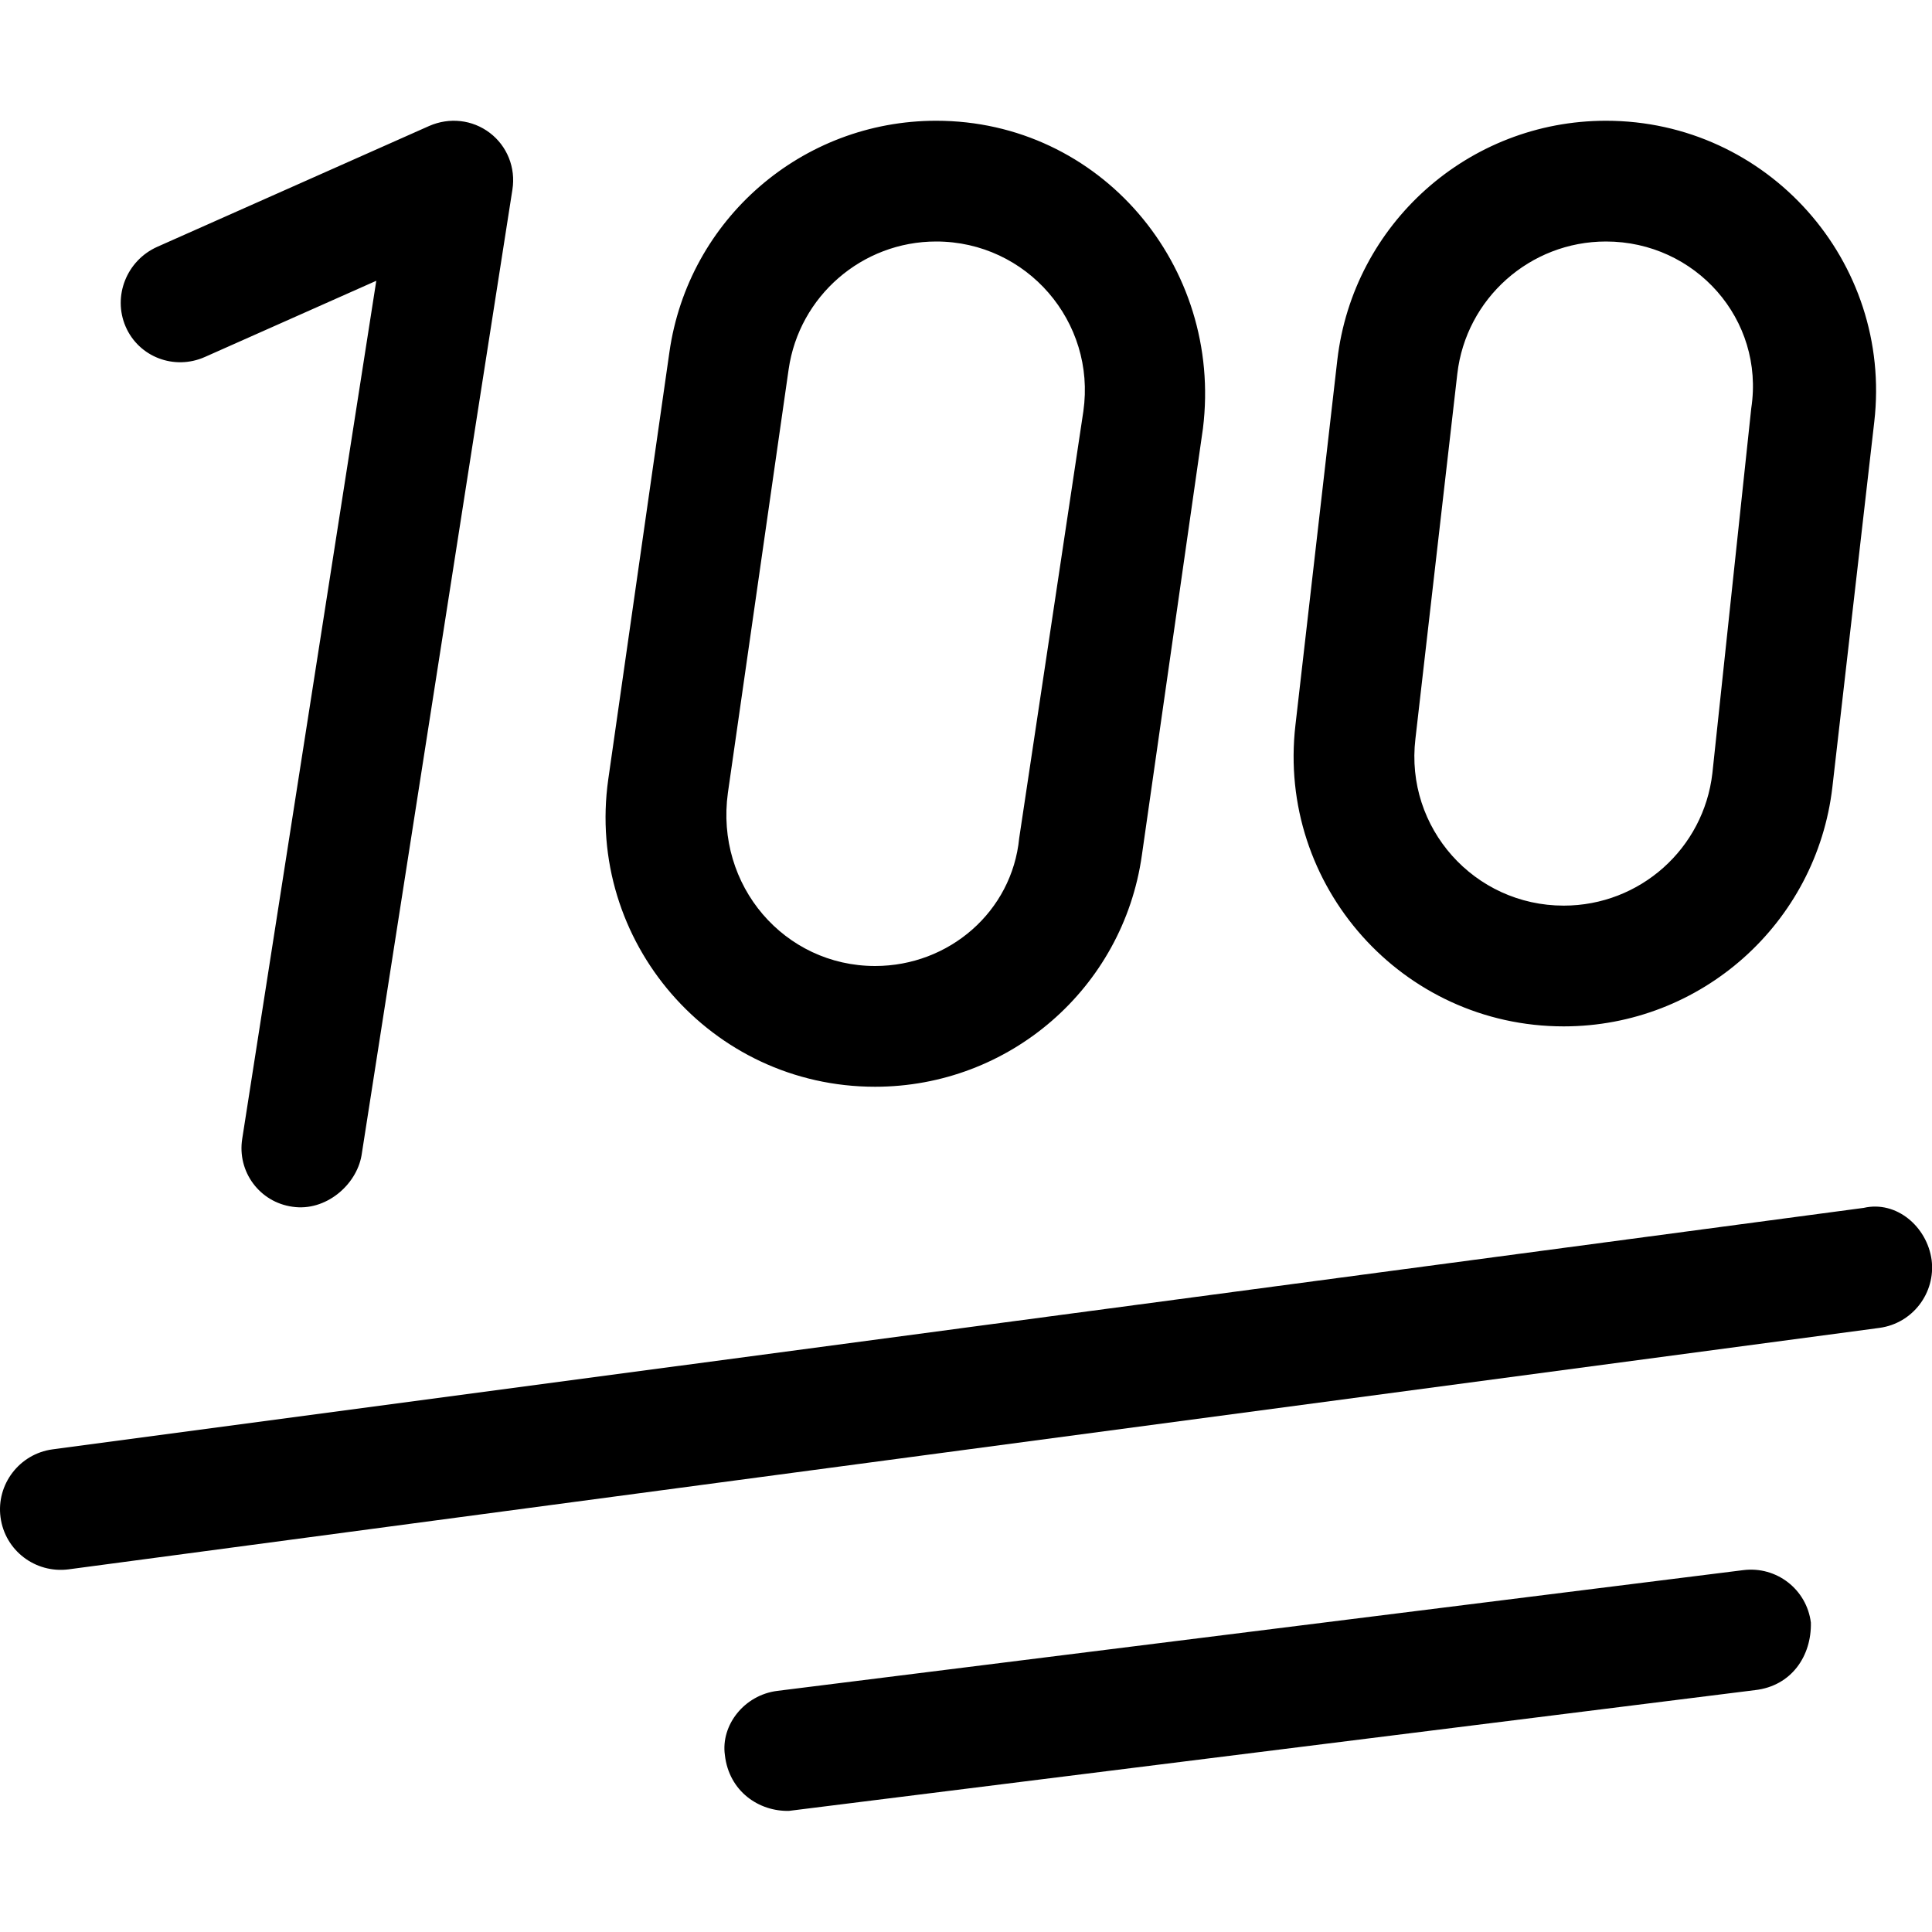<svg xmlns="http://www.w3.org/2000/svg" viewBox="0 0 512 512"><!--! Font Awesome Pro 6.1.2 by @fontawesome - https://fontawesome.com License - https://fontawesome.com/license (Commercial License) Copyright 2022 Fonticons, Inc. --><path d="M177.4 93.33C182.4 58.14 212.5 32 248.1 32C291.6 32 324.1 70.5 318.8 113.5L302.6 226.7C297.6 261.9 267.5 288 231.9 288C188.4 288 155.1 249.5 161.2 206.5L177.4 93.33zM248.1 64C228.5 64 211.8 78.43 209 97.86L192.9 210.1C189.5 234.7 207.9 256 231.9 256C251.5 256 268.2 241.6 270.1 222.1L287.1 109C290.5 85.26 272.1 64 248.1 64H248.1zM129.8 35.21C134.4 38.7 136.7 44.45 135.8 50.21L95.81 306.2C94.44 314.1 86.26 321.1 77.53 319.8C68.79 318.6 62.82 310.5 64.19 301.8L99.72 74.41L54.3 94.6C46.17 98.21 36.77 94.6 33.29 86.54C29.81 78.47 33.58 69.01 41.7 65.4L113.7 33.4C119.1 31.02 125.2 31.71 129.8 35.21H129.8zM496.7 111.8L485.6 208.6C481.4 244.7 450.8 272 414.4 272C371.6 272 338.4 234.7 343.3 192.2L354.4 95.42C358.6 59.28 389.2 32 425.6 32C468.4 32 501.6 69.31 496.7 111.8zM375.1 195.8C372.3 219.4 390.7 240 414.4 240C434.6 240 451.5 224.9 453.8 204.9L464.1 108.2C467.7 84.64 449.3 64 425.6 64C405.5 64 388.5 79.09 386.2 99.09L375.1 195.8zM511.9 333.9C513 342.6 506.9 350.7 498.1 351.9L18.12 415.9C9.357 417 1.31 410.9 .142 402.1C-1.026 393.4 5.128 385.3 13.89 384.1L493.9 320.1C502.6 318.1 510.7 325.1 511.9 333.9zM209.1 479.9C201.2 480.1 193.2 474.8 192.1 465.1C191 457.2 197.2 449.2 206 448.1L462 416.1C470.8 415 478.8 421.2 479.9 430C480.1 438.8 474.8 446.8 465.1 447.9L209.1 479.9z"/></svg>